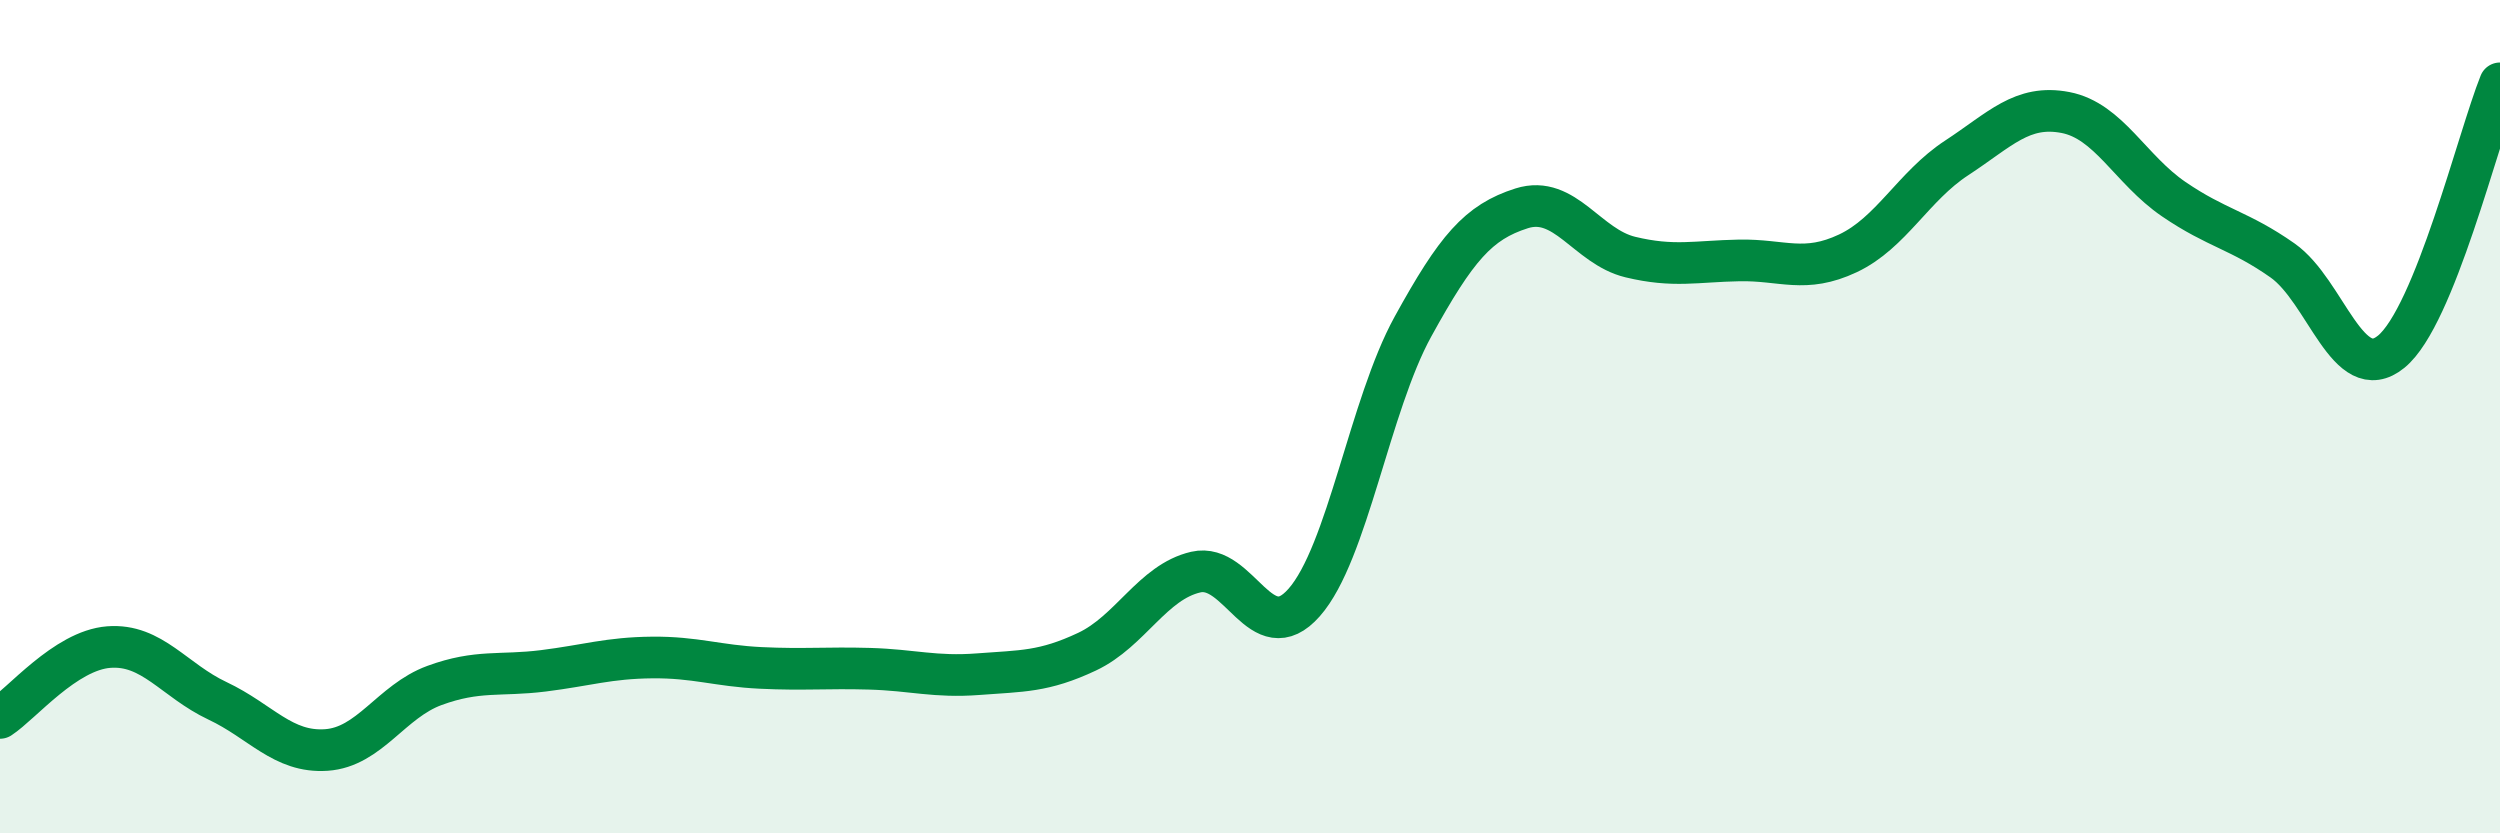 
    <svg width="60" height="20" viewBox="0 0 60 20" xmlns="http://www.w3.org/2000/svg">
      <path
        d="M 0,17.23 C 0.52,16.89 1.57,15.61 2.61,15.53 C 3.65,15.45 4.18,16.33 5.22,16.82 C 6.26,17.31 6.79,18.07 7.83,18 C 8.87,17.93 9.39,16.83 10.43,16.45 C 11.47,16.07 12,16.23 13.04,16.1 C 14.08,15.97 14.61,15.79 15.65,15.78 C 16.69,15.77 17.22,15.98 18.26,16.03 C 19.3,16.08 19.83,16.02 20.87,16.05 C 21.91,16.08 22.44,16.26 23.48,16.18 C 24.52,16.1 25.05,16.13 26.09,15.64 C 27.13,15.15 27.66,13.97 28.7,13.73 C 29.74,13.49 30.26,15.64 31.3,14.46 C 32.34,13.28 32.87,9.73 33.91,7.84 C 34.95,5.95 35.48,5.33 36.52,5 C 37.56,4.67 38.09,5.92 39.13,6.17 C 40.17,6.42 40.7,6.27 41.74,6.25 C 42.78,6.23 43.31,6.57 44.35,6.08 C 45.39,5.59 45.92,4.47 46.96,3.79 C 48,3.11 48.53,2.5 49.57,2.7 C 50.61,2.9 51.13,4.07 52.17,4.78 C 53.21,5.49 53.74,5.52 54.78,6.25 C 55.82,6.98 56.35,9.29 57.39,8.44 C 58.43,7.59 59.48,3.29 60,2L60 20L0 20Z"
        fill="#008740"
        opacity="0.1"
        stroke-linecap="round"
        stroke-linejoin="round"
      />
      <path
        d="M 0,17.23 C 0.52,16.89 1.57,15.61 2.61,15.53 C 3.65,15.45 4.18,16.33 5.22,16.82 C 6.26,17.31 6.79,18.07 7.83,18 C 8.87,17.93 9.39,16.83 10.43,16.45 C 11.47,16.07 12,16.23 13.04,16.1 C 14.08,15.97 14.61,15.79 15.65,15.78 C 16.69,15.77 17.22,15.98 18.26,16.03 C 19.3,16.08 19.83,16.02 20.87,16.05 C 21.91,16.08 22.44,16.26 23.48,16.18 C 24.52,16.1 25.05,16.13 26.09,15.64 C 27.13,15.15 27.66,13.97 28.7,13.73 C 29.74,13.49 30.26,15.64 31.3,14.46 C 32.34,13.28 32.87,9.73 33.91,7.84 C 34.95,5.95 35.48,5.33 36.52,5 C 37.56,4.67 38.09,5.92 39.13,6.17 C 40.17,6.42 40.7,6.27 41.74,6.25 C 42.78,6.23 43.31,6.57 44.35,6.08 C 45.39,5.59 45.92,4.47 46.96,3.79 C 48,3.11 48.53,2.5 49.57,2.7 C 50.61,2.9 51.13,4.07 52.17,4.78 C 53.21,5.49 53.74,5.52 54.78,6.25 C 55.82,6.98 56.35,9.29 57.39,8.44 C 58.43,7.59 59.48,3.29 60,2"
        stroke="#008740"
        stroke-width="1"
        fill="none"
        stroke-linecap="round"
        stroke-linejoin="round"
      />
    </svg>
  